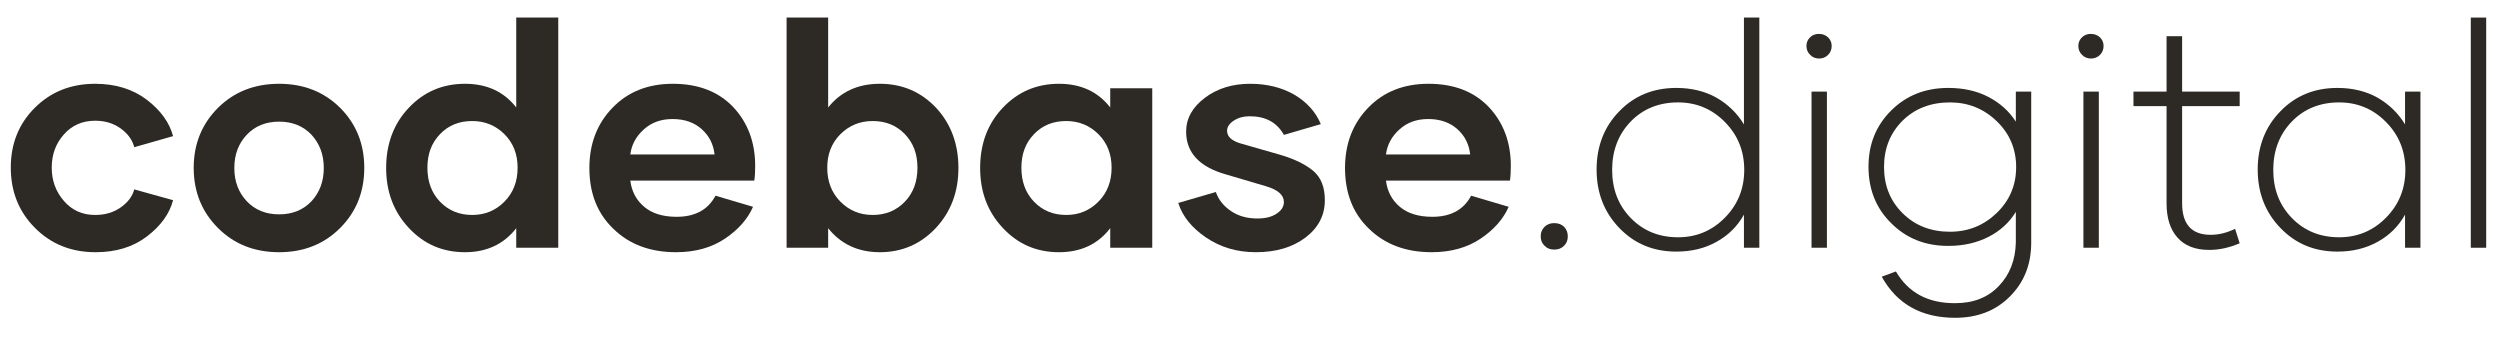 <svg width="111" height="15" viewBox="0 0 111 15" fill="none" xmlns="http://www.w3.org/2000/svg">
<path d="M4.245 11.198C3.158 11.198 2.263 10.836 1.552 10.118C0.834 9.4 0.479 8.505 0.479 7.438C0.479 6.379 0.834 5.49 1.552 4.779C2.263 4.075 3.151 3.72 4.225 3.72C5.134 3.72 5.899 3.959 6.521 4.431C7.144 4.909 7.526 5.449 7.684 6.044L5.961 6.536C5.879 6.215 5.681 5.941 5.366 5.709C5.045 5.477 4.669 5.36 4.225 5.36C3.657 5.36 3.192 5.565 2.837 5.969C2.475 6.372 2.297 6.864 2.297 7.445C2.297 8.013 2.475 8.505 2.837 8.922C3.199 9.339 3.657 9.544 4.225 9.544C4.662 9.544 5.038 9.435 5.359 9.209C5.681 8.983 5.879 8.717 5.961 8.409L7.684 8.888C7.526 9.496 7.137 10.029 6.528 10.494C5.913 10.966 5.154 11.198 4.245 11.198Z" fill="#2D2A26"/>
<path d="M12.394 11.198C11.3 11.198 10.398 10.843 9.68 10.125C8.962 9.407 8.6 8.519 8.6 7.452C8.6 6.393 8.962 5.504 9.68 4.786C10.398 4.075 11.3 3.72 12.394 3.72C13.48 3.72 14.383 4.075 15.101 4.786C15.818 5.504 16.174 6.393 16.174 7.452C16.174 8.519 15.818 9.407 15.101 10.125C14.383 10.843 13.48 11.198 12.394 11.198ZM12.394 9.517C12.981 9.517 13.46 9.325 13.829 8.936C14.191 8.546 14.376 8.054 14.376 7.459C14.376 6.864 14.191 6.372 13.829 5.982C13.46 5.593 12.981 5.401 12.394 5.401C11.806 5.401 11.327 5.593 10.958 5.982C10.589 6.372 10.404 6.864 10.404 7.459C10.404 8.054 10.589 8.546 10.958 8.936C11.327 9.325 11.806 9.517 12.394 9.517Z" fill="#2D2A26"/>
<path d="M22.921 0.78H24.787V11H22.921V10.132C22.367 10.843 21.608 11.198 20.645 11.198C19.653 11.198 18.826 10.843 18.156 10.125C17.48 9.407 17.145 8.519 17.145 7.459C17.145 6.386 17.48 5.49 18.156 4.779C18.826 4.075 19.653 3.72 20.645 3.72C21.615 3.72 22.374 4.068 22.921 4.772V0.78ZM20.966 9.544C21.533 9.544 22.012 9.346 22.401 8.949C22.791 8.553 22.982 8.054 22.982 7.445C22.982 6.851 22.791 6.352 22.401 5.962C22.012 5.572 21.533 5.374 20.966 5.374C20.385 5.374 19.913 5.565 19.537 5.955C19.161 6.345 18.977 6.837 18.977 7.445C18.977 8.061 19.161 8.566 19.537 8.956C19.913 9.346 20.385 9.544 20.966 9.544Z" fill="#2D2A26"/>
<path d="M30.017 11.198C28.875 11.198 27.952 10.856 27.241 10.166C26.523 9.482 26.168 8.58 26.168 7.459C26.168 6.386 26.51 5.49 27.2 4.779C27.884 4.075 28.773 3.72 29.873 3.72C31.001 3.72 31.896 4.062 32.553 4.752C33.202 5.442 33.53 6.317 33.53 7.363C33.53 7.65 33.517 7.869 33.489 8.02H27.986C28.048 8.505 28.253 8.888 28.602 9.182C28.95 9.476 29.429 9.626 30.044 9.626C30.864 9.626 31.439 9.312 31.767 8.689L33.435 9.182C33.202 9.715 32.792 10.187 32.197 10.59C31.602 10.993 30.871 11.198 30.017 11.198ZM27.986 6.857H31.726C31.678 6.413 31.493 6.037 31.158 5.736C30.823 5.436 30.393 5.285 29.859 5.285C29.347 5.285 28.916 5.442 28.581 5.75C28.239 6.058 28.041 6.427 27.986 6.857Z" fill="#2D2A26"/>
<path d="M39.067 3.72C40.059 3.72 40.886 4.075 41.556 4.779C42.219 5.49 42.554 6.386 42.554 7.459C42.554 8.519 42.219 9.407 41.549 10.125C40.872 10.843 40.045 11.198 39.067 11.198C38.103 11.198 37.338 10.843 36.77 10.132V11H34.925V0.78H36.77V4.772C37.331 4.068 38.097 3.72 39.067 3.72ZM38.746 9.544C39.327 9.544 39.799 9.346 40.175 8.956C40.551 8.566 40.735 8.061 40.735 7.445C40.735 6.837 40.551 6.345 40.175 5.955C39.799 5.565 39.327 5.374 38.746 5.374C38.179 5.374 37.7 5.572 37.31 5.962C36.921 6.352 36.73 6.851 36.73 7.445C36.73 8.054 36.921 8.553 37.31 8.949C37.7 9.346 38.179 9.544 38.746 9.544Z" fill="#2D2A26"/>
<path d="M47.018 11.198C46.026 11.198 45.199 10.843 44.529 10.125C43.852 9.407 43.518 8.519 43.518 7.459C43.518 6.386 43.852 5.49 44.529 4.779C45.199 4.075 46.026 3.72 47.018 3.72C47.988 3.72 48.747 4.068 49.294 4.772V3.918H51.16V11H49.294V10.132C48.747 10.843 47.988 11.198 47.018 11.198ZM47.339 9.544C47.906 9.544 48.385 9.346 48.774 8.949C49.164 8.553 49.355 8.054 49.355 7.445C49.355 6.851 49.164 6.352 48.774 5.962C48.385 5.572 47.906 5.374 47.339 5.374C46.758 5.374 46.286 5.565 45.91 5.955C45.534 6.345 45.35 6.837 45.35 7.445C45.35 8.061 45.534 8.566 45.91 8.956C46.286 9.346 46.758 9.544 47.339 9.544Z" fill="#2D2A26"/>
<path d="M55.761 11.198C54.92 11.198 54.188 10.979 53.553 10.549C52.917 10.118 52.5 9.605 52.315 9.011L53.983 8.525C54.106 8.874 54.332 9.154 54.66 9.373C54.981 9.592 55.371 9.701 55.829 9.701C56.178 9.701 56.458 9.633 56.677 9.489C56.895 9.346 57.005 9.175 57.005 8.97C57.005 8.662 56.745 8.43 56.219 8.272L54.414 7.739C53.245 7.404 52.664 6.769 52.664 5.846C52.664 5.258 52.944 4.759 53.498 4.342C54.052 3.925 54.722 3.72 55.508 3.72C56.253 3.72 56.909 3.884 57.47 4.205C58.023 4.533 58.42 4.971 58.645 5.511L57.005 5.989C56.697 5.436 56.191 5.162 55.494 5.162C55.214 5.162 54.981 5.224 54.783 5.354C54.585 5.483 54.482 5.634 54.482 5.805C54.482 6.064 54.681 6.249 55.07 6.365L56.834 6.871C57.47 7.056 57.955 7.295 58.304 7.582C58.652 7.876 58.823 8.307 58.823 8.888C58.823 9.558 58.536 10.111 57.969 10.542C57.395 10.979 56.656 11.198 55.761 11.198Z" fill="#2D2A26"/>
<path d="M63.567 11.198C62.426 11.198 61.503 10.856 60.792 10.166C60.074 9.482 59.719 8.58 59.719 7.459C59.719 6.386 60.06 5.49 60.751 4.779C61.435 4.075 62.323 3.72 63.424 3.72C64.552 3.72 65.447 4.062 66.103 4.752C66.753 5.442 67.081 6.317 67.081 7.363C67.081 7.65 67.067 7.869 67.04 8.02H61.537C61.599 8.505 61.804 8.888 62.152 9.182C62.501 9.476 62.98 9.626 63.595 9.626C64.415 9.626 64.989 9.312 65.317 8.689L66.985 9.182C66.753 9.715 66.343 10.187 65.748 10.59C65.153 10.993 64.422 11.198 63.567 11.198ZM61.537 6.857H65.276C65.228 6.413 65.044 6.037 64.709 5.736C64.374 5.436 63.943 5.285 63.41 5.285C62.898 5.285 62.467 5.442 62.132 5.75C61.79 6.058 61.592 6.427 61.537 6.857Z" fill="#2D2A26"/>
<path d="M69.009 11.082C68.831 11.082 68.688 11.027 68.578 10.911C68.462 10.802 68.407 10.665 68.407 10.494C68.407 10.323 68.462 10.187 68.578 10.07C68.688 9.961 68.831 9.906 69.009 9.906C69.186 9.906 69.33 9.961 69.446 10.07C69.556 10.187 69.61 10.323 69.61 10.494C69.61 10.665 69.556 10.802 69.446 10.911C69.33 11.027 69.186 11.082 69.009 11.082Z" fill="#2D2A26"/>
<path d="M77.431 0.78H78.114V11H77.431V9.53C77.144 10.043 76.74 10.446 76.221 10.733C75.701 11.027 75.106 11.171 74.43 11.171C73.411 11.171 72.57 10.822 71.9 10.125C71.224 9.428 70.889 8.56 70.889 7.527C70.889 6.495 71.224 5.627 71.9 4.937C72.57 4.246 73.411 3.904 74.43 3.904C75.1 3.904 75.694 4.048 76.207 4.335C76.72 4.629 77.13 5.025 77.431 5.524V0.78ZM74.505 10.535C75.318 10.535 76.009 10.248 76.583 9.667C77.157 9.086 77.444 8.382 77.444 7.541C77.444 6.7 77.157 5.996 76.583 5.415C76.009 4.834 75.318 4.547 74.505 4.547C73.65 4.547 72.946 4.834 72.399 5.401C71.853 5.969 71.579 6.687 71.579 7.541C71.579 8.402 71.853 9.113 72.406 9.681C72.96 10.248 73.657 10.535 74.505 10.535Z" fill="#2D2A26"/>
<path d="M80.767 2.599C80.609 2.599 80.473 2.544 80.37 2.435C80.261 2.332 80.206 2.195 80.206 2.038C80.206 1.888 80.261 1.758 80.37 1.655C80.473 1.553 80.609 1.505 80.767 1.505C80.924 1.505 81.061 1.56 81.17 1.662C81.272 1.765 81.327 1.895 81.327 2.038C81.327 2.195 81.272 2.332 81.17 2.435C81.061 2.544 80.924 2.599 80.767 2.599ZM80.432 11V4.068H81.115V11H80.432Z" fill="#2D2A26"/>
<path d="M89.503 4.068H90.186V10.774C90.186 11.738 89.872 12.531 89.243 13.16C88.614 13.796 87.801 14.11 86.81 14.11C85.312 14.11 84.226 13.502 83.549 12.285L84.178 12.053C84.731 12.996 85.606 13.468 86.81 13.461C87.623 13.461 88.266 13.208 88.751 12.695C89.236 12.19 89.482 11.547 89.503 10.774V9.407C89.216 9.879 88.812 10.248 88.293 10.515C87.773 10.781 87.179 10.918 86.502 10.918C85.483 10.918 84.643 10.583 83.973 9.913C83.296 9.25 82.961 8.409 82.961 7.404C82.961 6.406 83.296 5.572 83.973 4.902C84.643 4.239 85.483 3.904 86.502 3.904C87.172 3.904 87.767 4.034 88.279 4.301C88.792 4.567 89.202 4.93 89.503 5.401V4.068ZM86.577 10.289C87.391 10.289 88.081 10.009 88.655 9.455C89.23 8.901 89.517 8.218 89.517 7.418C89.517 6.618 89.23 5.935 88.655 5.381C88.081 4.827 87.391 4.547 86.577 4.547C85.723 4.547 85.019 4.82 84.472 5.36C83.925 5.907 83.651 6.591 83.651 7.411C83.651 8.238 83.925 8.922 84.478 9.469C85.032 10.016 85.73 10.289 86.577 10.289Z" fill="#2D2A26"/>
<path d="M92.839 2.599C92.682 2.599 92.545 2.544 92.442 2.435C92.333 2.332 92.278 2.195 92.278 2.038C92.278 1.888 92.333 1.758 92.442 1.655C92.545 1.553 92.682 1.505 92.839 1.505C92.996 1.505 93.133 1.56 93.242 1.662C93.345 1.765 93.399 1.895 93.399 2.038C93.399 2.195 93.345 2.332 93.242 2.435C93.133 2.544 92.996 2.599 92.839 2.599ZM92.504 11V4.068H93.188V11H92.504Z" fill="#2D2A26"/>
<path d="M99.442 4.711H96.886V9.024C96.886 9.961 97.31 10.426 98.157 10.426C98.513 10.426 98.875 10.337 99.237 10.159L99.442 10.802C98.978 11 98.526 11.096 98.089 11.096C97.467 11.096 96.995 10.911 96.674 10.542C96.353 10.18 96.195 9.674 96.195 9.024V4.711H94.726V4.068H96.195V1.607H96.886V4.068H99.442V4.711Z" fill="#2D2A26"/>
<path d="M103.783 11.171C102.765 11.171 101.924 10.822 101.254 10.125C100.577 9.428 100.242 8.56 100.242 7.527C100.242 6.495 100.577 5.627 101.254 4.937C101.924 4.246 102.765 3.904 103.783 3.904C104.453 3.904 105.048 4.048 105.561 4.335C106.073 4.629 106.483 5.025 106.784 5.524V4.068H107.468V11H106.784V9.53C106.497 10.043 106.094 10.446 105.574 10.733C105.048 11.027 104.453 11.171 103.783 11.171ZM103.858 10.535C104.672 10.535 105.362 10.248 105.937 9.667C106.511 9.086 106.798 8.382 106.798 7.541C106.798 6.7 106.511 5.996 105.937 5.415C105.362 4.834 104.672 4.547 103.858 4.547C103.004 4.547 102.3 4.834 101.753 5.401C101.206 5.969 100.933 6.687 100.933 7.541C100.933 8.402 101.206 9.113 101.76 9.681C102.313 10.248 103.011 10.535 103.858 10.535Z" fill="#2D2A26"/>
<path d="M109.703 11V0.78H110.387V11H109.703Z" fill="#2D2A26"/>
</svg>
